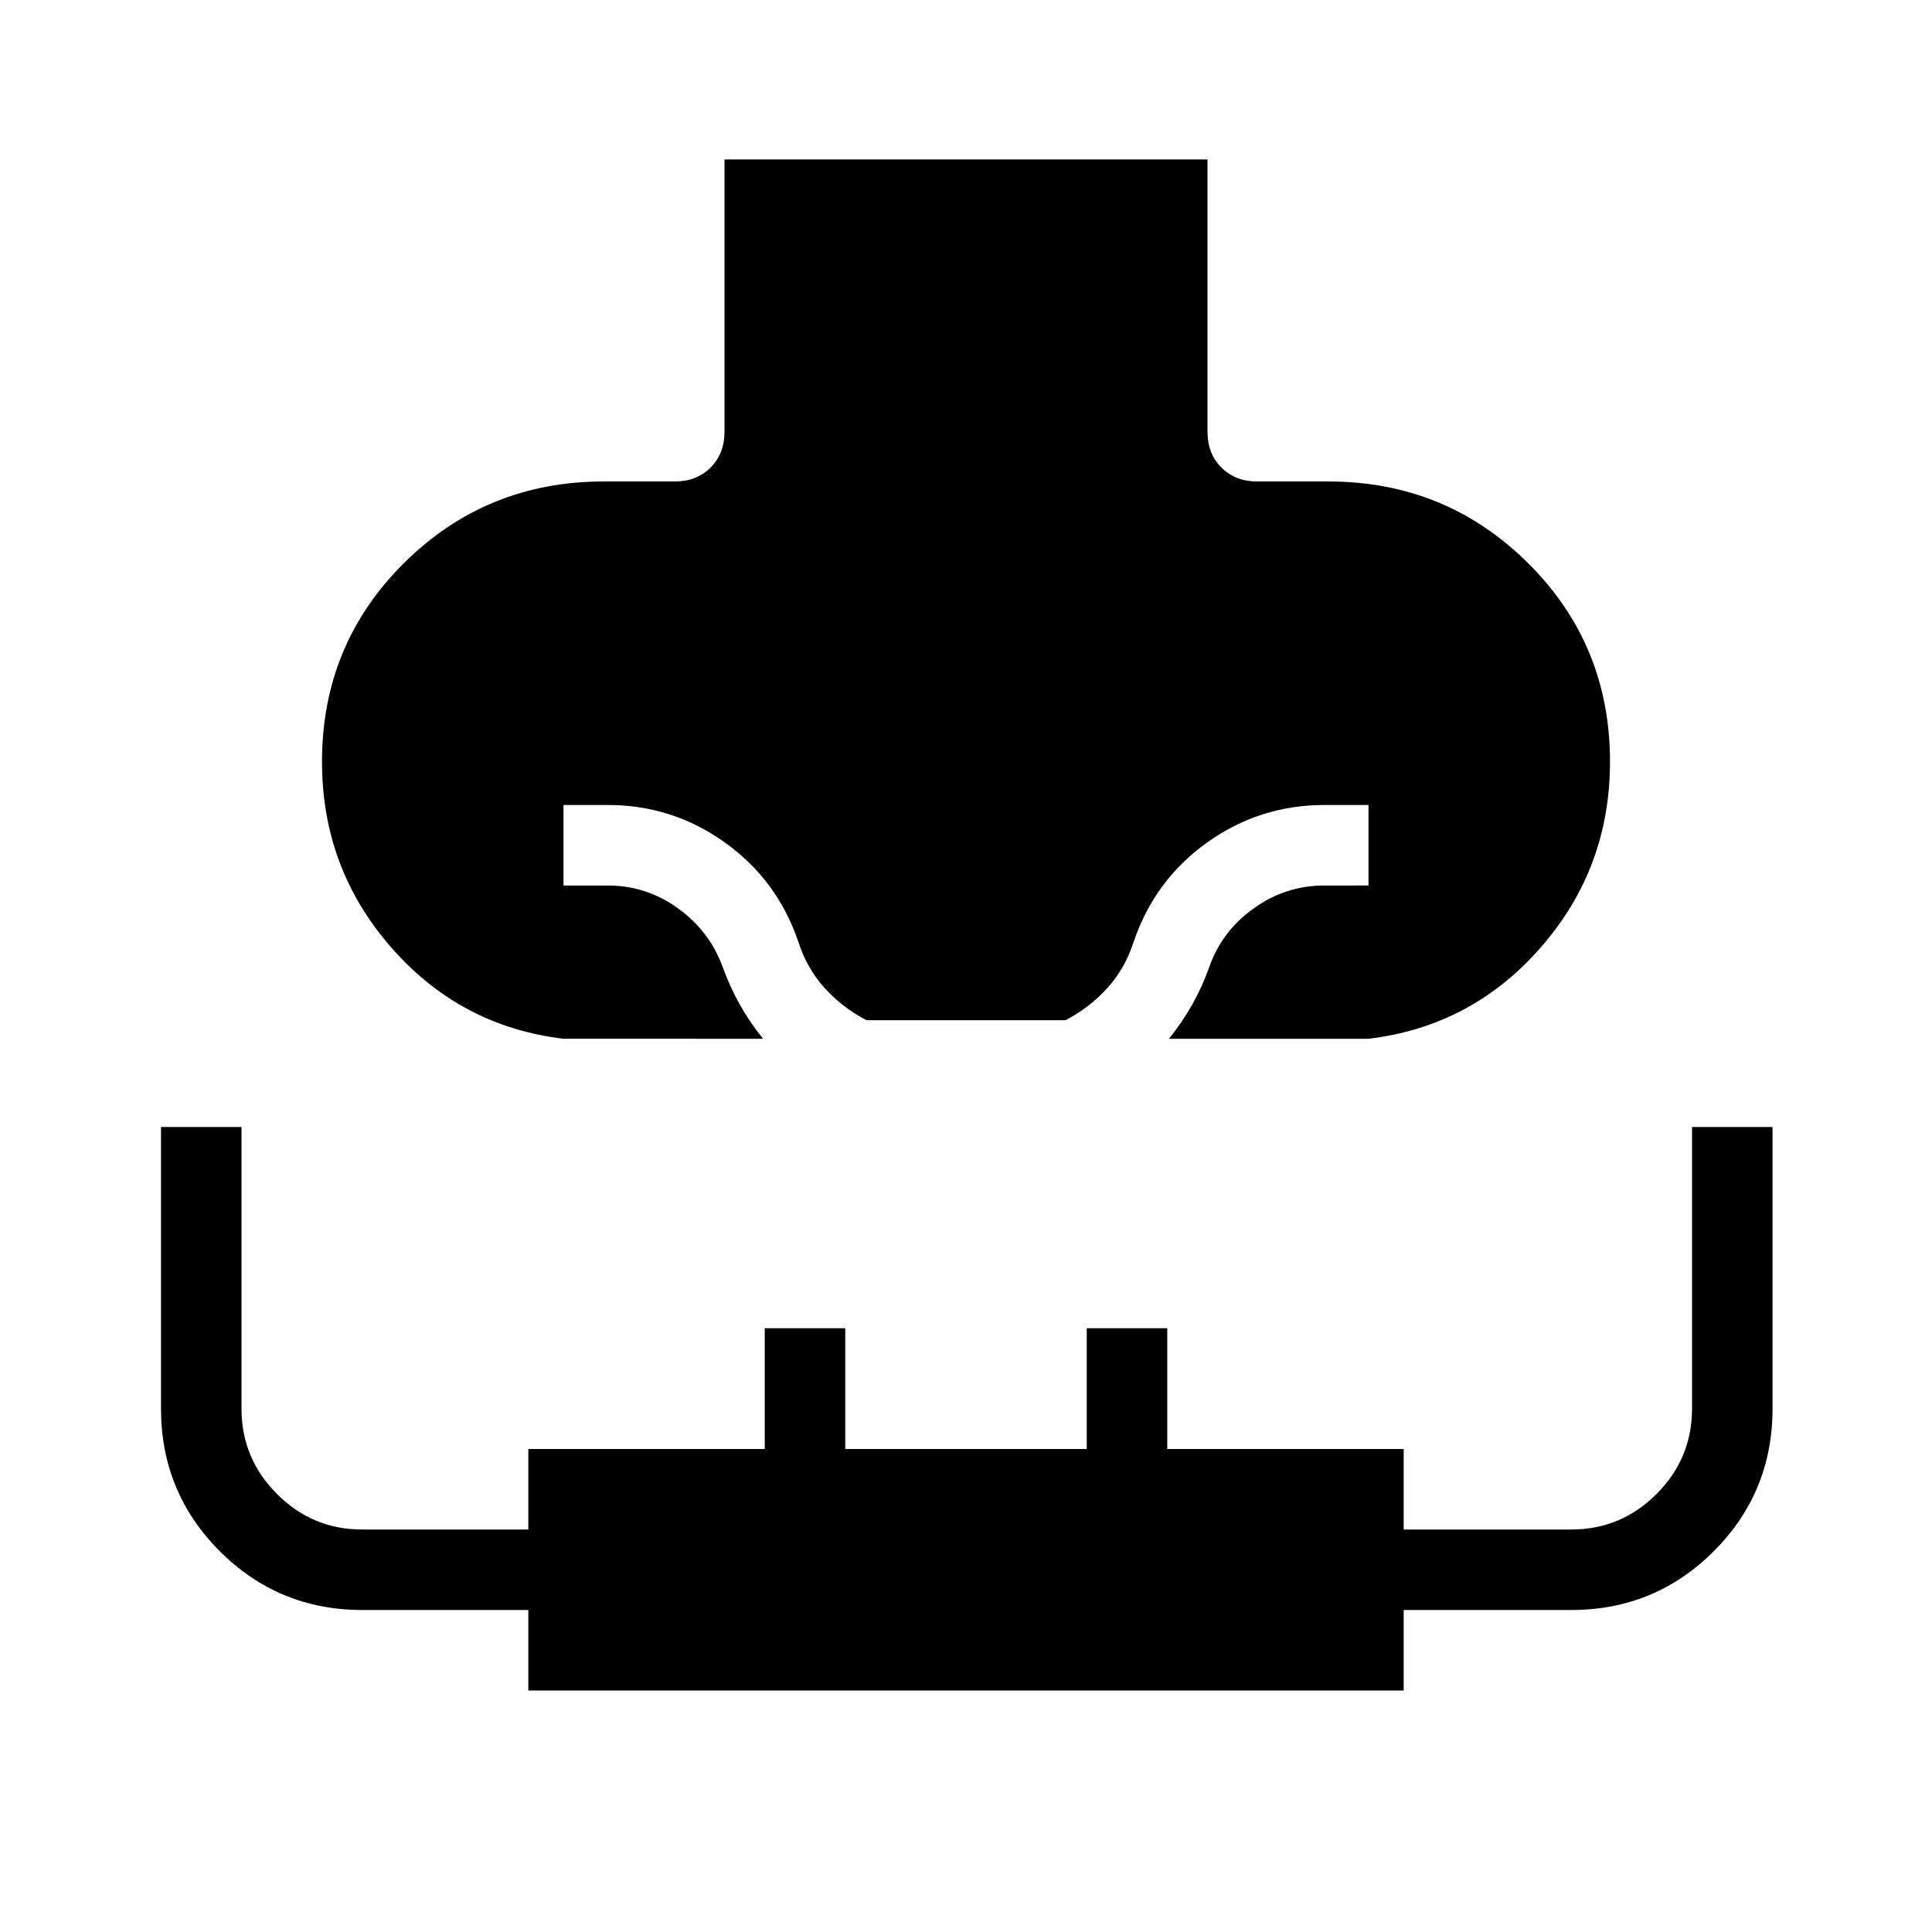 <?xml version="1.0" encoding="iso-8859-1"?>
<!-- Generator: www.svgicons.com -->
<svg xmlns="http://www.w3.org/2000/svg" width="800" height="800" viewBox="0 0 24 24">
<path fill="currentColor" d="M2 14h1v3.5q0 .617.441 1.059T4.5 19h2.063v-1H9.5v-1.5h1V18h3v-1.5h1V18h2.937v1h2.082q.618 0 1.059-.441q.441-.442.441-1.059V14h1v3.5q0 1.038-.73 1.77q-.731.73-1.77.73h-2.082v1H6.563v-1H4.5q-1.038 0-1.77-.73Q2 18.537 2 17.5zm5-1.096q-1.285-.154-2.142-1.137Q4 10.785 4 9.462q0-1.458 1.021-2.47Q6.042 5.981 7.5 5.981h.885q.269 0 .442-.173T9 5.365V1.981h6v3.384q0 .27.173.443t.442.173h.885q1.458 0 2.479 1.011Q20 8.004 20 9.462q0 1.323-.858 2.305q-.857.983-2.142 1.137h-2.479q.16-.198.286-.42t.212-.463q.158-.454.555-.737q.397-.284.876-.284H17v-1h-.55q-.802 0-1.455.466q-.653.467-.914 1.238q-.106.329-.327.572t-.517.397h-2.474q-.296-.154-.517-.397t-.327-.572q-.261-.771-.914-1.238T7.55 10H7v1h.55q.479 0 .873.284t.558.737q.086.24.212.463t.286.42z"/>
</svg>